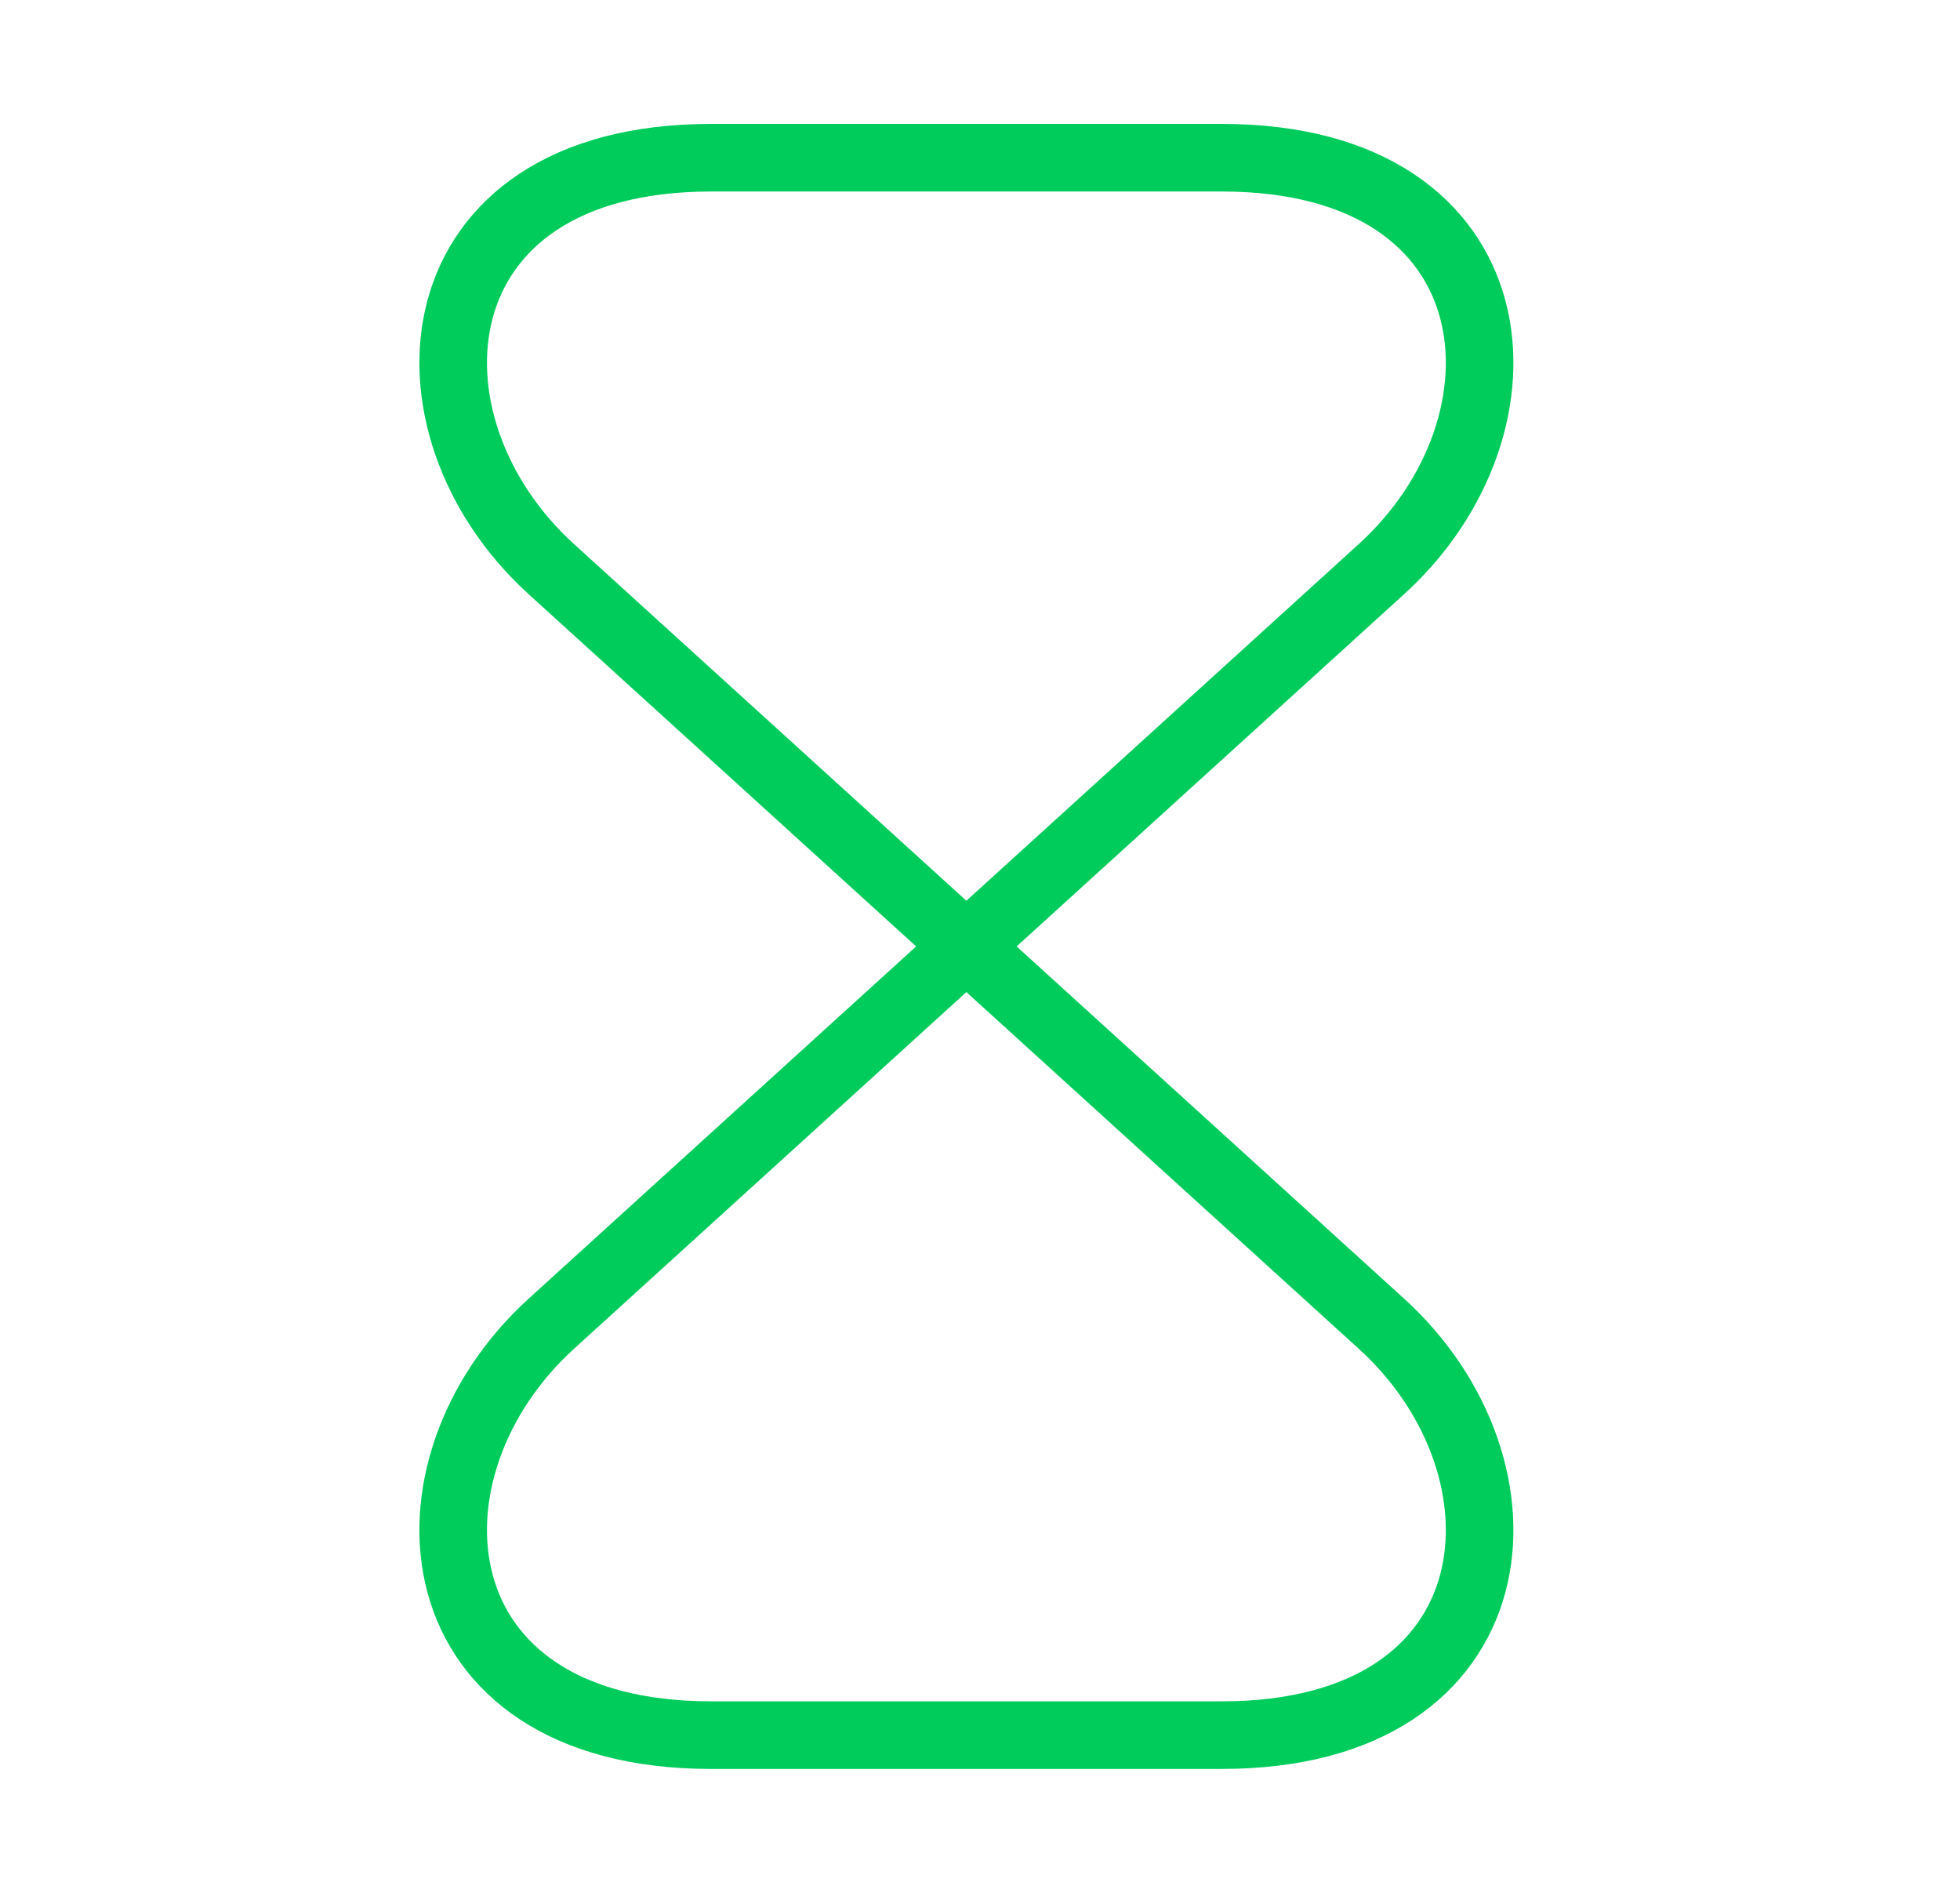 <svg width="29" height="28" viewBox="0 0 29 28" fill="none" xmlns="http://www.w3.org/2000/svg">
<path d="M18.079 2.333H10.519C6.132 2.333 5.794 6.277 8.162 8.423L20.435 19.577C22.804 21.723 22.465 25.667 18.079 25.667H10.519C6.132 25.667 5.794 21.723 8.162 19.577L20.435 8.423C22.804 6.277 22.465 2.333 18.079 2.333Z" stroke="#00CC5C" stroke-linecap="round" stroke-linejoin="round"/>
</svg>
